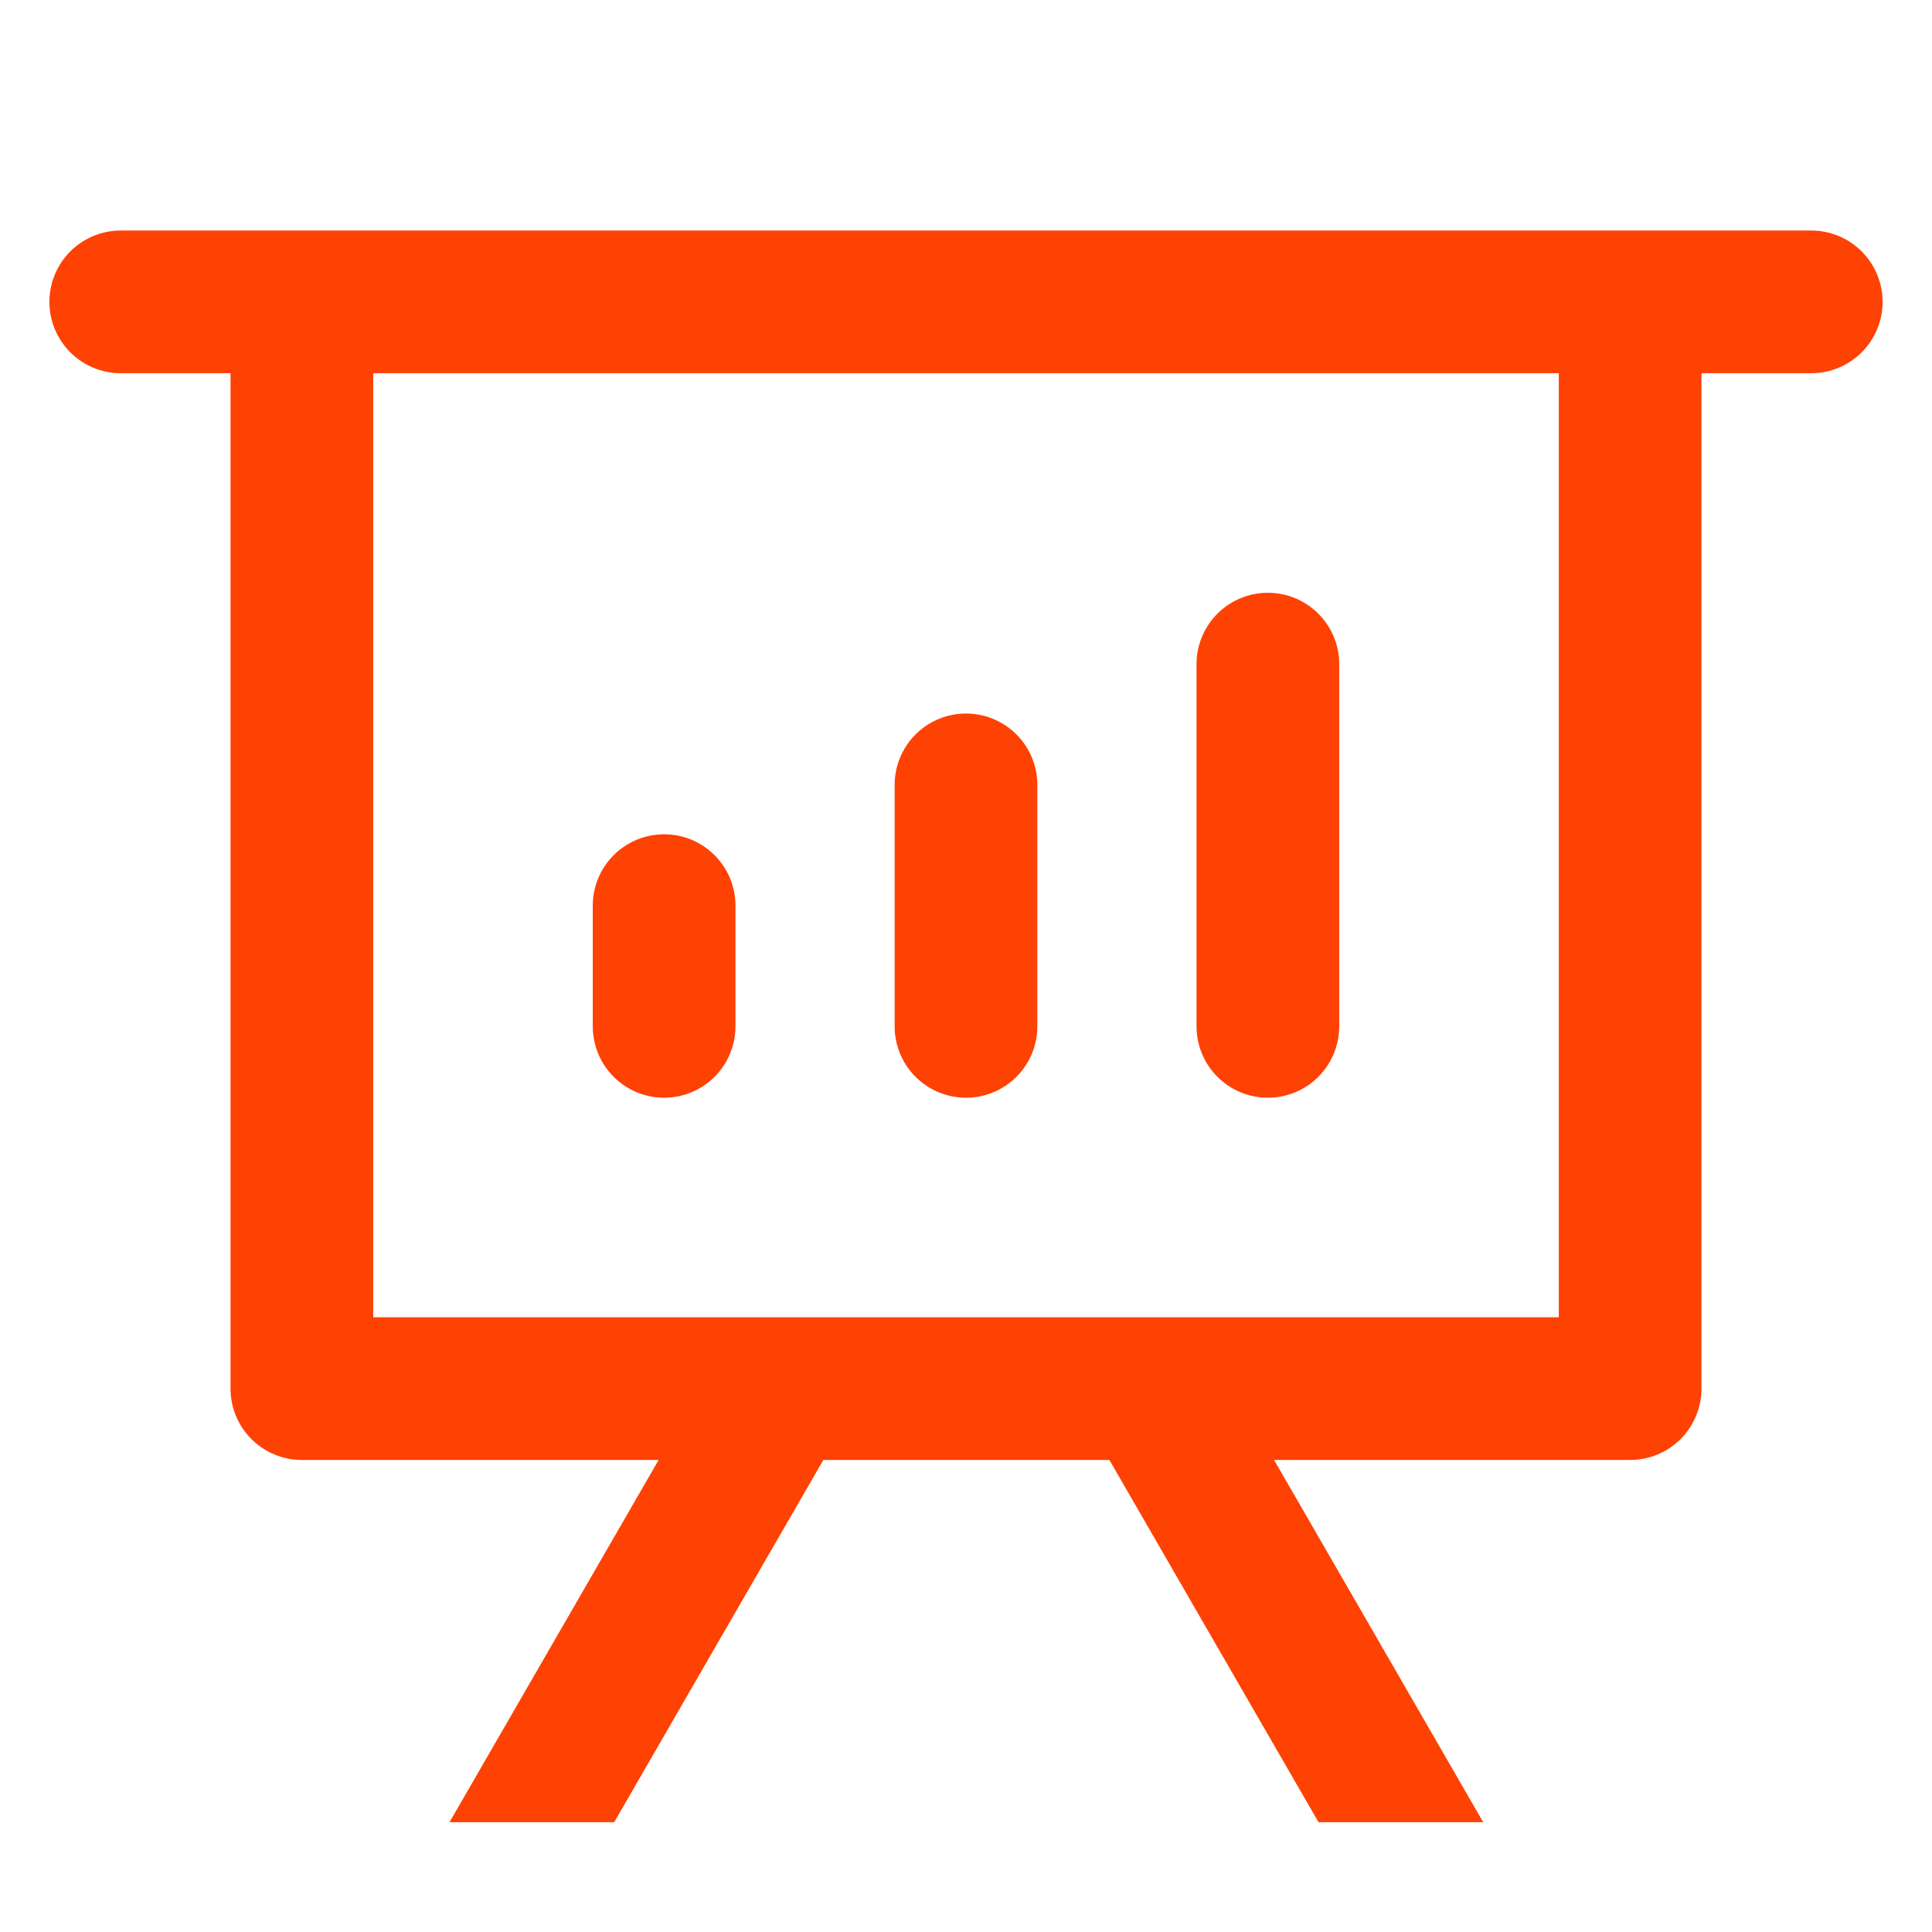 <?xml version="1.0" encoding="UTF-8"?> <svg xmlns="http://www.w3.org/2000/svg" width="88" height="88" viewBox="0 0 88 88" fill="none"><path d="M57.167 66L66.693 82.5H60.346L50.82 66H37.213L27.687 82.5H21.34L30.866 66H13.75C13.021 66 12.321 65.71 11.806 65.195C11.29 64.679 11 63.979 11 63.25V16.5H5.5C4.771 16.5 4.071 16.21 3.555 15.694C3.04 15.179 2.75 14.479 2.75 13.75C2.75 13.021 3.04 12.321 3.555 11.806C4.071 11.29 4.771 11 5.5 11H82.5C83.229 11 83.929 11.29 84.445 11.806C84.96 12.321 85.25 13.021 85.25 13.75C85.25 14.479 84.96 15.179 84.445 15.694C83.929 16.21 83.229 16.5 82.5 16.5H77V63.25C77 63.979 76.71 64.679 76.195 65.195C75.679 65.71 74.979 66 74.25 66H57.167ZM71.5 16.5H16.5V60.5H71.5V16.5ZM30.25 38.5C30.979 38.5 31.679 38.79 32.194 39.306C32.71 39.821 33 40.521 33 41.25V46.75C33 47.479 32.71 48.179 32.194 48.694C31.679 49.21 30.979 49.5 30.25 49.5C29.521 49.5 28.821 49.21 28.305 48.694C27.79 48.179 27.5 47.479 27.5 46.75V41.25C27.5 40.521 27.79 39.821 28.305 39.306C28.821 38.79 29.521 38.5 30.25 38.5ZM44 33C44.729 33 45.429 33.29 45.944 33.806C46.46 34.321 46.75 35.021 46.75 35.75V46.75C46.75 47.479 46.46 48.179 45.944 48.694C45.429 49.21 44.729 49.5 44 49.5C43.271 49.5 42.571 49.21 42.056 48.694C41.54 48.179 41.25 47.479 41.25 46.75V35.75C41.25 35.021 41.54 34.321 42.056 33.806C42.571 33.29 43.271 33 44 33ZM57.75 27.5C58.479 27.5 59.179 27.79 59.694 28.305C60.21 28.821 60.5 29.521 60.5 30.25V46.75C60.5 47.479 60.21 48.179 59.694 48.694C59.179 49.21 58.479 49.5 57.75 49.5C57.021 49.5 56.321 49.21 55.806 48.694C55.29 48.179 55 47.479 55 46.75V30.25C55 29.521 55.29 28.821 55.806 28.305C56.321 27.79 57.021 27.5 57.75 27.5Z" fill="#FE4203" stroke="#FE4203"></path></svg> 